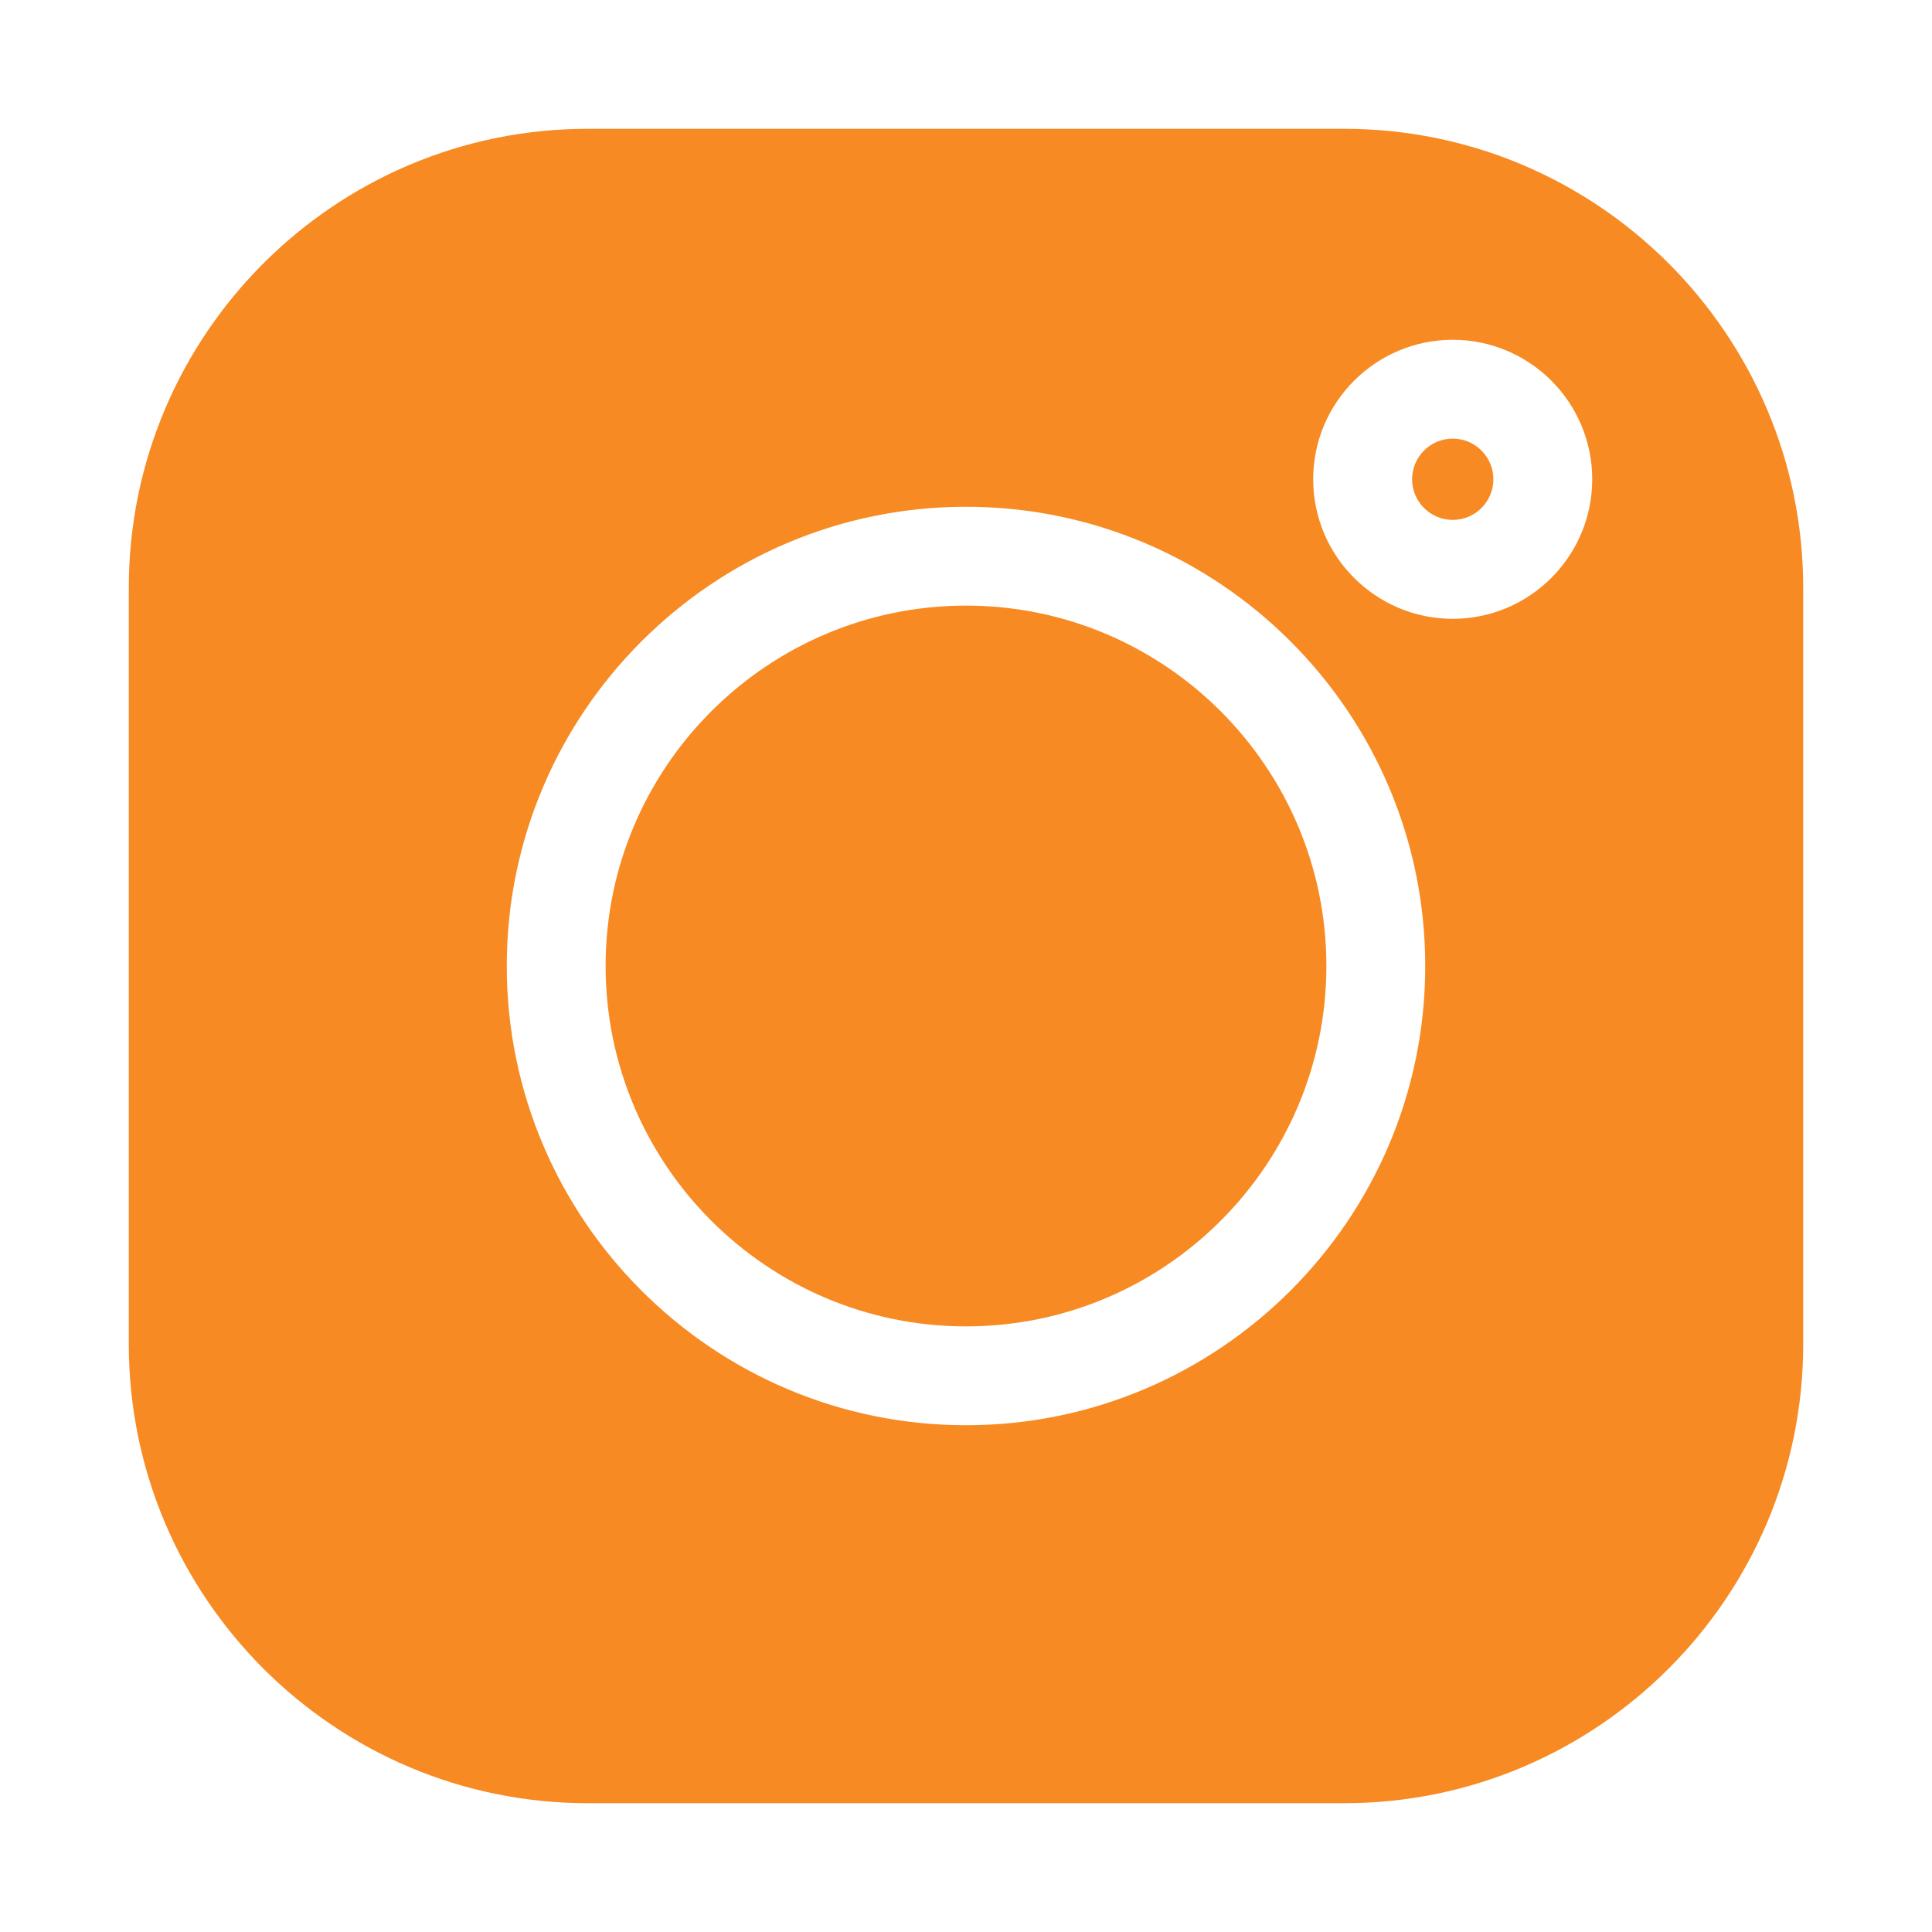 <?xml version="1.0" encoding="UTF-8"?> <svg xmlns="http://www.w3.org/2000/svg" width="30" height="30" viewBox="0 0 30 30" fill="none"><path d="M22.558 6.811C22.21 6.811 21.927 7.094 21.927 7.442C21.927 7.79 22.21 8.073 22.558 8.073C22.906 8.073 23.189 7.79 23.189 7.442C23.189 7.094 22.906 6.811 22.558 6.811ZM15 9.404C11.914 9.404 9.404 11.915 9.404 15C9.404 18.086 11.914 20.596 15 20.596C18.086 20.596 20.596 18.086 20.596 15C20.596 11.915 18.086 9.404 15 9.404Z" fill="#F78A22"></path><path d="M20.872 2H9.127C5.197 2 2 5.197 2 9.128V20.872C2 24.803 5.197 28 9.127 28H20.872C24.803 28 28 24.803 28 20.872V9.128C28 5.197 24.803 2 20.872 2ZM15 22.131C11.068 22.131 7.869 18.932 7.869 15C7.869 11.068 11.068 7.869 15 7.869C18.932 7.869 22.131 11.068 22.131 15C22.131 18.932 18.932 22.131 15 22.131ZM22.558 9.609C21.363 9.609 20.391 8.637 20.391 7.442C20.391 6.248 21.363 5.276 22.558 5.276C23.753 5.276 24.724 6.247 24.724 7.442C24.724 8.637 23.753 9.609 22.558 9.609Z" fill="#F78A22"></path></svg> 